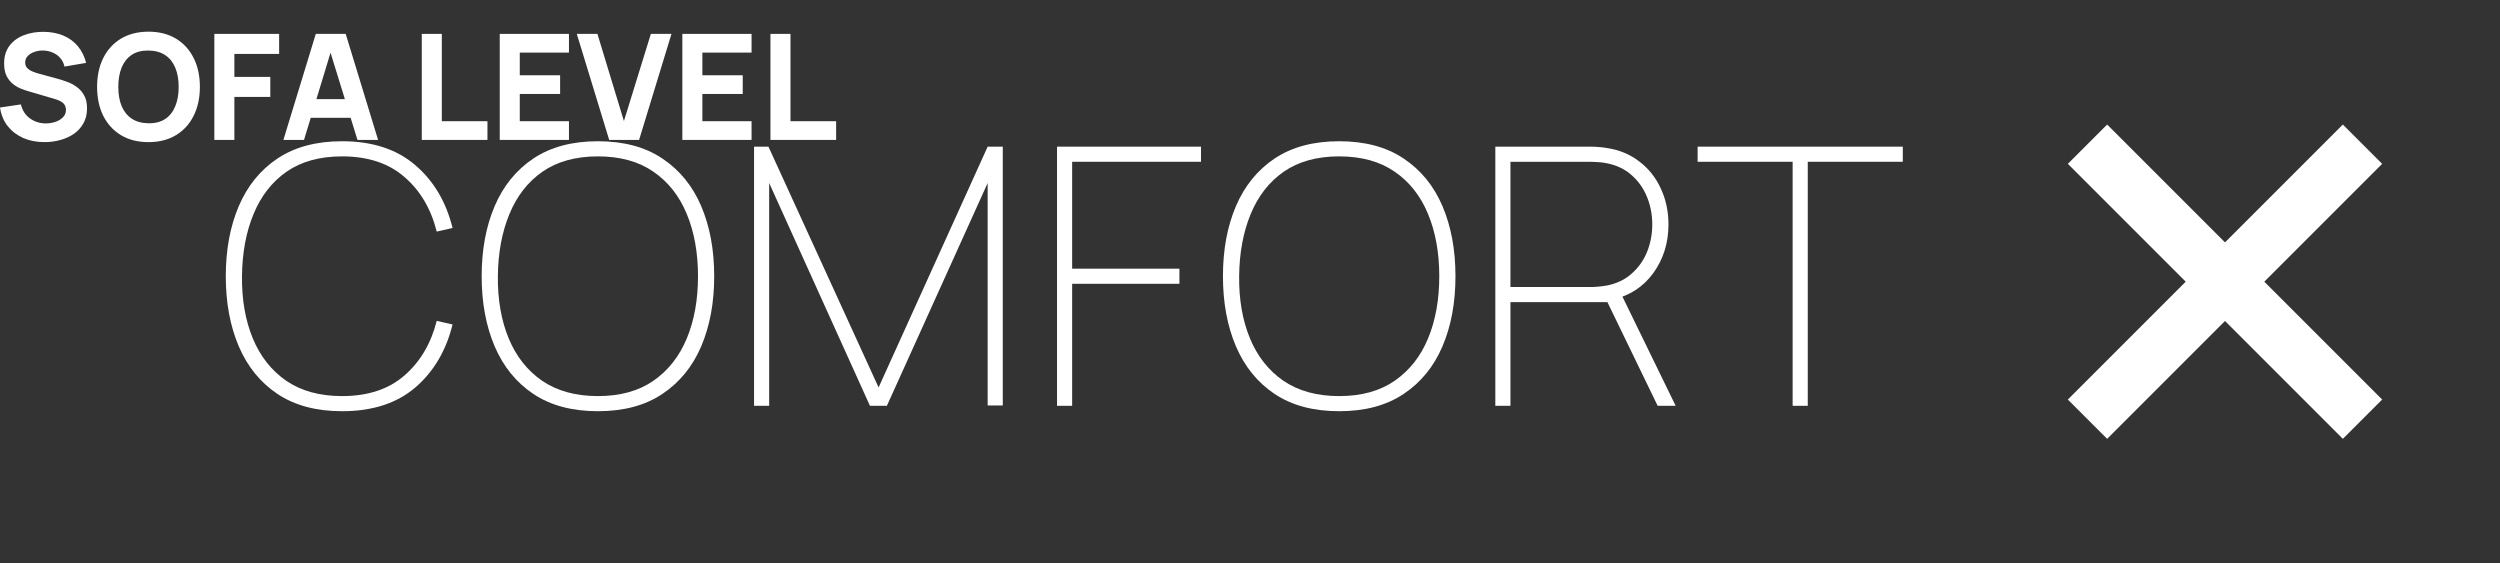 <svg xmlns="http://www.w3.org/2000/svg" fill="none" viewBox="0 0 213 48" height="48" width="213">
<rect x="0" y="0" width="213" height="48" fill="#333333" stroke="none"/>
<path fill="white" d="M152.733 34.575V13.783H144.637V12.495H162.118V13.783H154.021V34.575H152.733Z"></path>
<path fill="white" d="M127.402 34.575V12.495H135.529C135.743 12.495 135.963 12.505 136.188 12.525C136.413 12.536 136.663 12.566 136.939 12.617C138.002 12.781 138.922 13.169 139.699 13.783C140.486 14.386 141.09 15.152 141.509 16.083C141.938 17.003 142.153 18.015 142.153 19.119C142.153 20.693 141.723 22.073 140.865 23.259C140.006 24.445 138.841 25.201 137.369 25.528L137.123 25.743H128.69V34.575H127.402ZM141.233 34.575L136.878 25.59L137.982 24.762L142.766 34.575H141.233ZM128.69 24.455H135.529C135.702 24.455 135.907 24.445 136.142 24.424C136.387 24.404 136.633 24.373 136.878 24.332C137.726 24.169 138.437 23.831 139.009 23.32C139.592 22.809 140.032 22.191 140.328 21.465C140.624 20.729 140.773 19.947 140.773 19.119C140.773 18.291 140.624 17.514 140.328 16.788C140.032 16.052 139.592 15.428 139.009 14.917C138.437 14.406 137.726 14.069 136.878 13.905C136.633 13.854 136.387 13.824 136.142 13.813C135.907 13.793 135.702 13.783 135.529 13.783H128.69V24.455Z"></path>
<path fill="white" d="M114.1 35.035C111.902 35.035 110.067 34.545 108.595 33.563C107.134 32.582 106.035 31.227 105.299 29.5C104.563 27.772 104.195 25.784 104.195 23.535C104.195 21.286 104.563 19.298 105.299 17.57C106.035 15.842 107.134 14.488 108.595 13.507C110.067 12.525 111.902 12.034 114.1 12.034C116.298 12.034 118.128 12.525 119.59 13.507C121.062 14.488 122.166 15.842 122.902 17.57C123.638 19.298 124.006 21.286 124.006 23.535C124.006 25.784 123.638 27.772 122.902 29.5C122.166 31.227 121.062 32.582 119.59 33.563C118.128 34.545 116.298 35.035 114.1 35.035ZM114.1 33.747C115.991 33.747 117.566 33.313 118.823 32.444C120.091 31.565 121.041 30.359 121.675 28.825C122.309 27.292 122.626 25.528 122.626 23.535C122.626 21.542 122.309 19.778 121.675 18.245C121.041 16.701 120.091 15.495 118.823 14.626C117.566 13.757 115.991 13.323 114.1 13.323C112.209 13.323 110.635 13.757 109.377 14.626C108.13 15.495 107.19 16.701 106.556 18.245C105.922 19.778 105.595 21.542 105.575 23.535C105.554 25.528 105.861 27.292 106.495 28.825C107.128 30.359 108.079 31.565 109.347 32.444C110.625 33.313 112.209 33.747 114.1 33.747Z"></path>
<path fill="white" d="M90.059 34.575V12.495H102.326V13.783H91.347V22.891H100.486V24.179H91.347V34.575H90.059Z"></path>
<path fill="white" d="M64.245 34.575V12.495H65.472L74.856 33.011L84.149 12.495H85.437V34.545H84.149V15.592L75.562 34.575H74.12L65.533 15.592V34.575H64.245Z"></path>
<path fill="white" d="M50.944 35.035C48.746 35.035 46.911 34.545 45.439 33.563C43.977 32.582 42.878 31.227 42.142 29.5C41.406 27.772 41.038 25.784 41.038 23.535C41.038 21.286 41.406 19.298 42.142 17.57C42.878 15.842 43.977 14.488 45.439 13.507C46.911 12.525 48.746 12.034 50.944 12.034C53.142 12.034 54.972 12.525 56.433 13.507C57.906 14.488 59.01 15.842 59.746 17.57C60.482 19.298 60.85 21.286 60.85 23.535C60.85 25.784 60.482 27.772 59.746 29.5C59.01 31.227 57.906 32.582 56.433 33.563C54.972 34.545 53.142 35.035 50.944 35.035ZM50.944 33.747C52.835 33.747 54.409 33.313 55.667 32.444C56.934 31.565 57.885 30.359 58.519 28.825C59.153 27.292 59.47 25.528 59.47 23.535C59.47 21.542 59.153 19.778 58.519 18.245C57.885 16.701 56.934 15.495 55.667 14.626C54.409 13.757 52.835 13.323 50.944 13.323C49.053 13.323 47.478 13.757 46.221 14.626C44.974 15.495 44.033 16.701 43.4 18.245C42.766 19.778 42.439 21.542 42.418 23.535C42.398 25.528 42.705 27.292 43.338 28.825C43.972 30.359 44.923 31.565 46.19 32.444C47.468 33.313 49.053 33.747 50.944 33.747Z"></path>
<path fill="white" d="M29.143 35.035C26.945 35.035 25.11 34.545 23.638 33.563C22.176 32.582 21.077 31.227 20.341 29.5C19.605 27.772 19.237 25.784 19.237 23.535C19.237 21.286 19.605 19.298 20.341 17.57C21.077 15.842 22.176 14.488 23.638 13.507C25.11 12.525 26.945 12.034 29.143 12.034C31.719 12.034 33.794 12.709 35.368 14.059C36.943 15.398 38.006 17.187 38.558 19.425L37.209 19.732C36.718 17.78 35.798 16.226 34.448 15.071C33.109 13.905 31.341 13.323 29.143 13.323C27.252 13.323 25.677 13.757 24.42 14.626C23.173 15.495 22.232 16.701 21.599 18.245C20.965 19.778 20.638 21.542 20.617 23.535C20.597 25.528 20.903 27.292 21.537 28.825C22.171 30.359 23.122 31.565 24.389 32.444C25.667 33.313 27.252 33.747 29.143 33.747C31.341 33.747 33.109 33.165 34.448 31.999C35.798 30.834 36.718 29.28 37.209 27.338L38.558 27.645C38.006 29.883 36.943 31.677 35.368 33.027C33.794 34.366 31.719 35.035 29.143 35.035Z"></path>
<path fill="white" d="M65.642 11.921V2.887H67.348V10.327H71.238V11.921H65.642Z"></path>
<path fill="white" d="M58.136 11.921V2.887H64.033V4.481H59.842V6.413H63.28V8.006H59.842V10.327H64.033V11.921H58.136Z"></path>
<path fill="white" d="M51.903 11.921L49.143 2.887H50.9L53.158 10.315L55.454 2.887H57.21L54.45 11.921H51.903Z"></path>
<path fill="white" d="M42.578 11.921V2.887H48.475V4.481H44.284V6.413H47.722V8.006H44.284V10.327H48.475V11.921H42.578Z"></path>
<path fill="white" d="M35.935 11.921V2.887H37.642V10.327H41.531V11.921H35.935Z"></path>
<path fill="white" d="M24.146 11.921L26.906 2.887H29.453L32.213 11.921H30.456L27.997 3.954H28.324L25.902 11.921H24.146ZM25.802 10.039V8.445H30.569V10.039H25.802Z"></path>
<path fill="white" d="M18.262 11.921V2.887H23.782V4.594H19.968V6.551H23.03V8.257H19.968V11.921H18.262Z"></path>
<path fill="white" d="M12.651 12.109C11.748 12.109 10.968 11.912 10.311 11.519C9.659 11.126 9.155 10.576 8.799 9.869C8.448 9.163 8.272 8.341 8.272 7.404C8.272 6.467 8.448 5.645 8.799 4.939C9.155 4.232 9.659 3.682 10.311 3.289C10.968 2.896 11.748 2.699 12.651 2.699C13.554 2.699 14.332 2.896 14.985 3.289C15.641 3.682 16.145 4.232 16.496 4.939C16.852 5.645 17.03 6.467 17.03 7.404C17.03 8.341 16.852 9.163 16.496 9.869C16.145 10.576 15.641 11.126 14.985 11.519C14.332 11.912 13.554 12.109 12.651 12.109ZM12.651 10.503C13.224 10.511 13.701 10.388 14.081 10.133C14.462 9.878 14.746 9.516 14.934 9.048C15.127 8.579 15.223 8.031 15.223 7.404C15.223 6.777 15.127 6.233 14.934 5.773C14.746 5.313 14.462 4.955 14.081 4.7C13.701 4.445 13.224 4.313 12.651 4.305C12.078 4.297 11.601 4.42 11.221 4.675C10.84 4.93 10.554 5.292 10.361 5.76C10.173 6.229 10.079 6.777 10.079 7.404C10.079 8.031 10.173 8.575 10.361 9.035C10.554 9.495 10.84 9.853 11.221 10.108C11.601 10.363 12.078 10.495 12.651 10.503Z"></path>
<path fill="white" d="M3.789 12.108C3.12 12.108 2.516 11.991 1.976 11.757C1.441 11.518 1 11.18 0.652 10.741C0.309 10.297 0.092 9.77 1.52588e-05 9.16L1.782 8.896C1.907 9.415 2.166 9.814 2.559 10.094C2.953 10.375 3.4 10.515 3.902 10.515C4.182 10.515 4.454 10.471 4.717 10.383C4.981 10.295 5.196 10.165 5.364 9.994C5.535 9.823 5.621 9.611 5.621 9.36C5.621 9.268 5.606 9.181 5.577 9.097C5.552 9.009 5.508 8.928 5.445 8.852C5.382 8.777 5.292 8.706 5.175 8.639C5.062 8.572 4.918 8.511 4.742 8.457L2.396 7.767C2.221 7.717 2.016 7.646 1.782 7.554C1.552 7.462 1.328 7.33 1.11 7.159C0.893 6.987 0.711 6.761 0.565 6.481C0.422 6.197 0.351 5.839 0.351 5.408C0.351 4.802 0.504 4.298 0.809 3.897C1.115 3.495 1.522 3.196 2.033 3C2.543 2.803 3.107 2.707 3.726 2.711C4.349 2.719 4.906 2.826 5.395 3.031C5.884 3.236 6.294 3.535 6.624 3.928C6.955 4.317 7.193 4.794 7.34 5.358L5.495 5.672C5.428 5.379 5.305 5.132 5.125 4.932C4.945 4.731 4.73 4.578 4.479 4.474C4.232 4.369 3.973 4.313 3.701 4.304C3.433 4.296 3.18 4.334 2.942 4.417C2.708 4.497 2.516 4.614 2.365 4.769C2.219 4.923 2.145 5.107 2.145 5.321C2.145 5.517 2.206 5.678 2.327 5.804C2.449 5.925 2.601 6.023 2.785 6.098C2.969 6.174 3.157 6.236 3.35 6.287L4.918 6.713C5.152 6.776 5.412 6.86 5.696 6.964C5.98 7.064 6.252 7.207 6.511 7.391C6.775 7.571 6.99 7.809 7.158 8.106C7.329 8.403 7.415 8.779 7.415 9.235C7.415 9.72 7.312 10.145 7.107 10.508C6.907 10.868 6.635 11.167 6.292 11.405C5.949 11.64 5.56 11.815 5.125 11.932C4.694 12.05 4.249 12.108 3.789 12.108Z"></path>
<path fill="white" d="M202.959 34.041L199.611 37.389L176.181 13.959L179.529 10.611L202.959 34.041Z"></path>
<path fill="white" d="M179.529 37.389L176.181 34.041L199.611 10.611L202.959 13.959L179.529 37.389Z"></path>
</svg>
